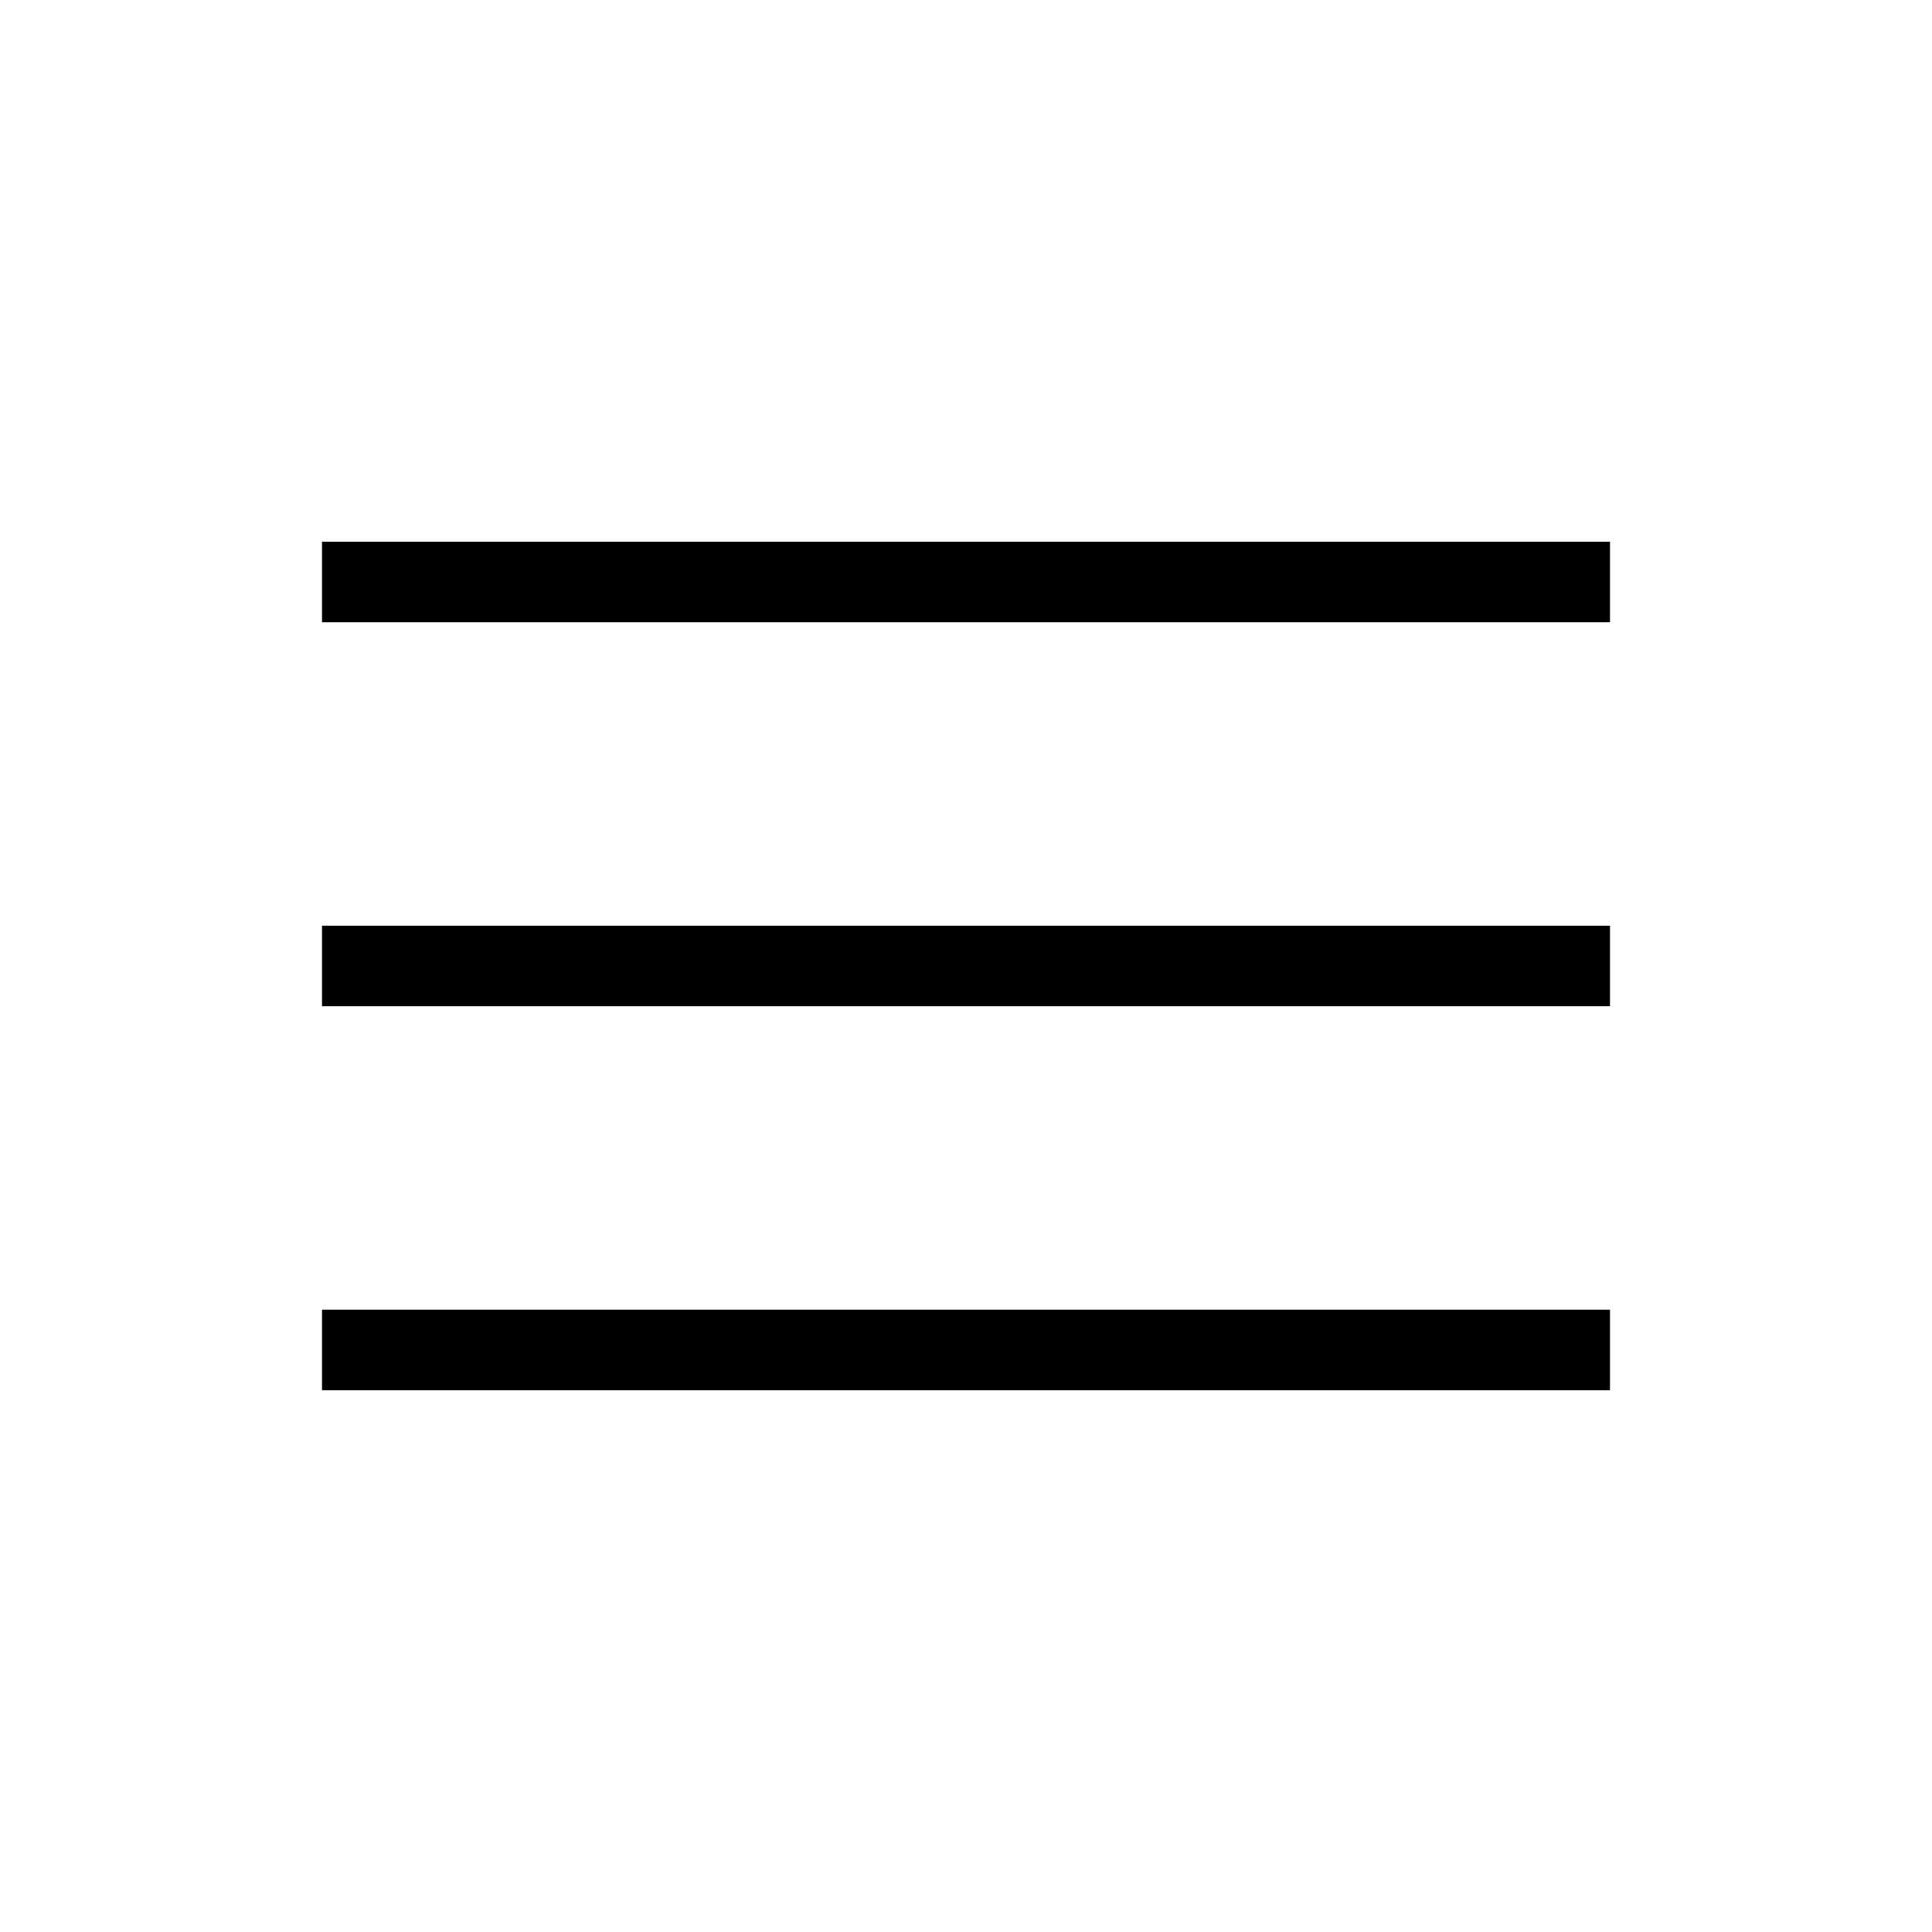 <?xml version="1.0" encoding="UTF-8"?> <svg xmlns="http://www.w3.org/2000/svg" width="60" height="60" viewBox="0 0 60 60" fill="none"><path d="M10 43.174V40.674H50V43.174H10ZM10 31.249V28.749H50V31.249H10ZM10 19.324V16.824H50V19.324H10Z" fill="black"></path></svg> 